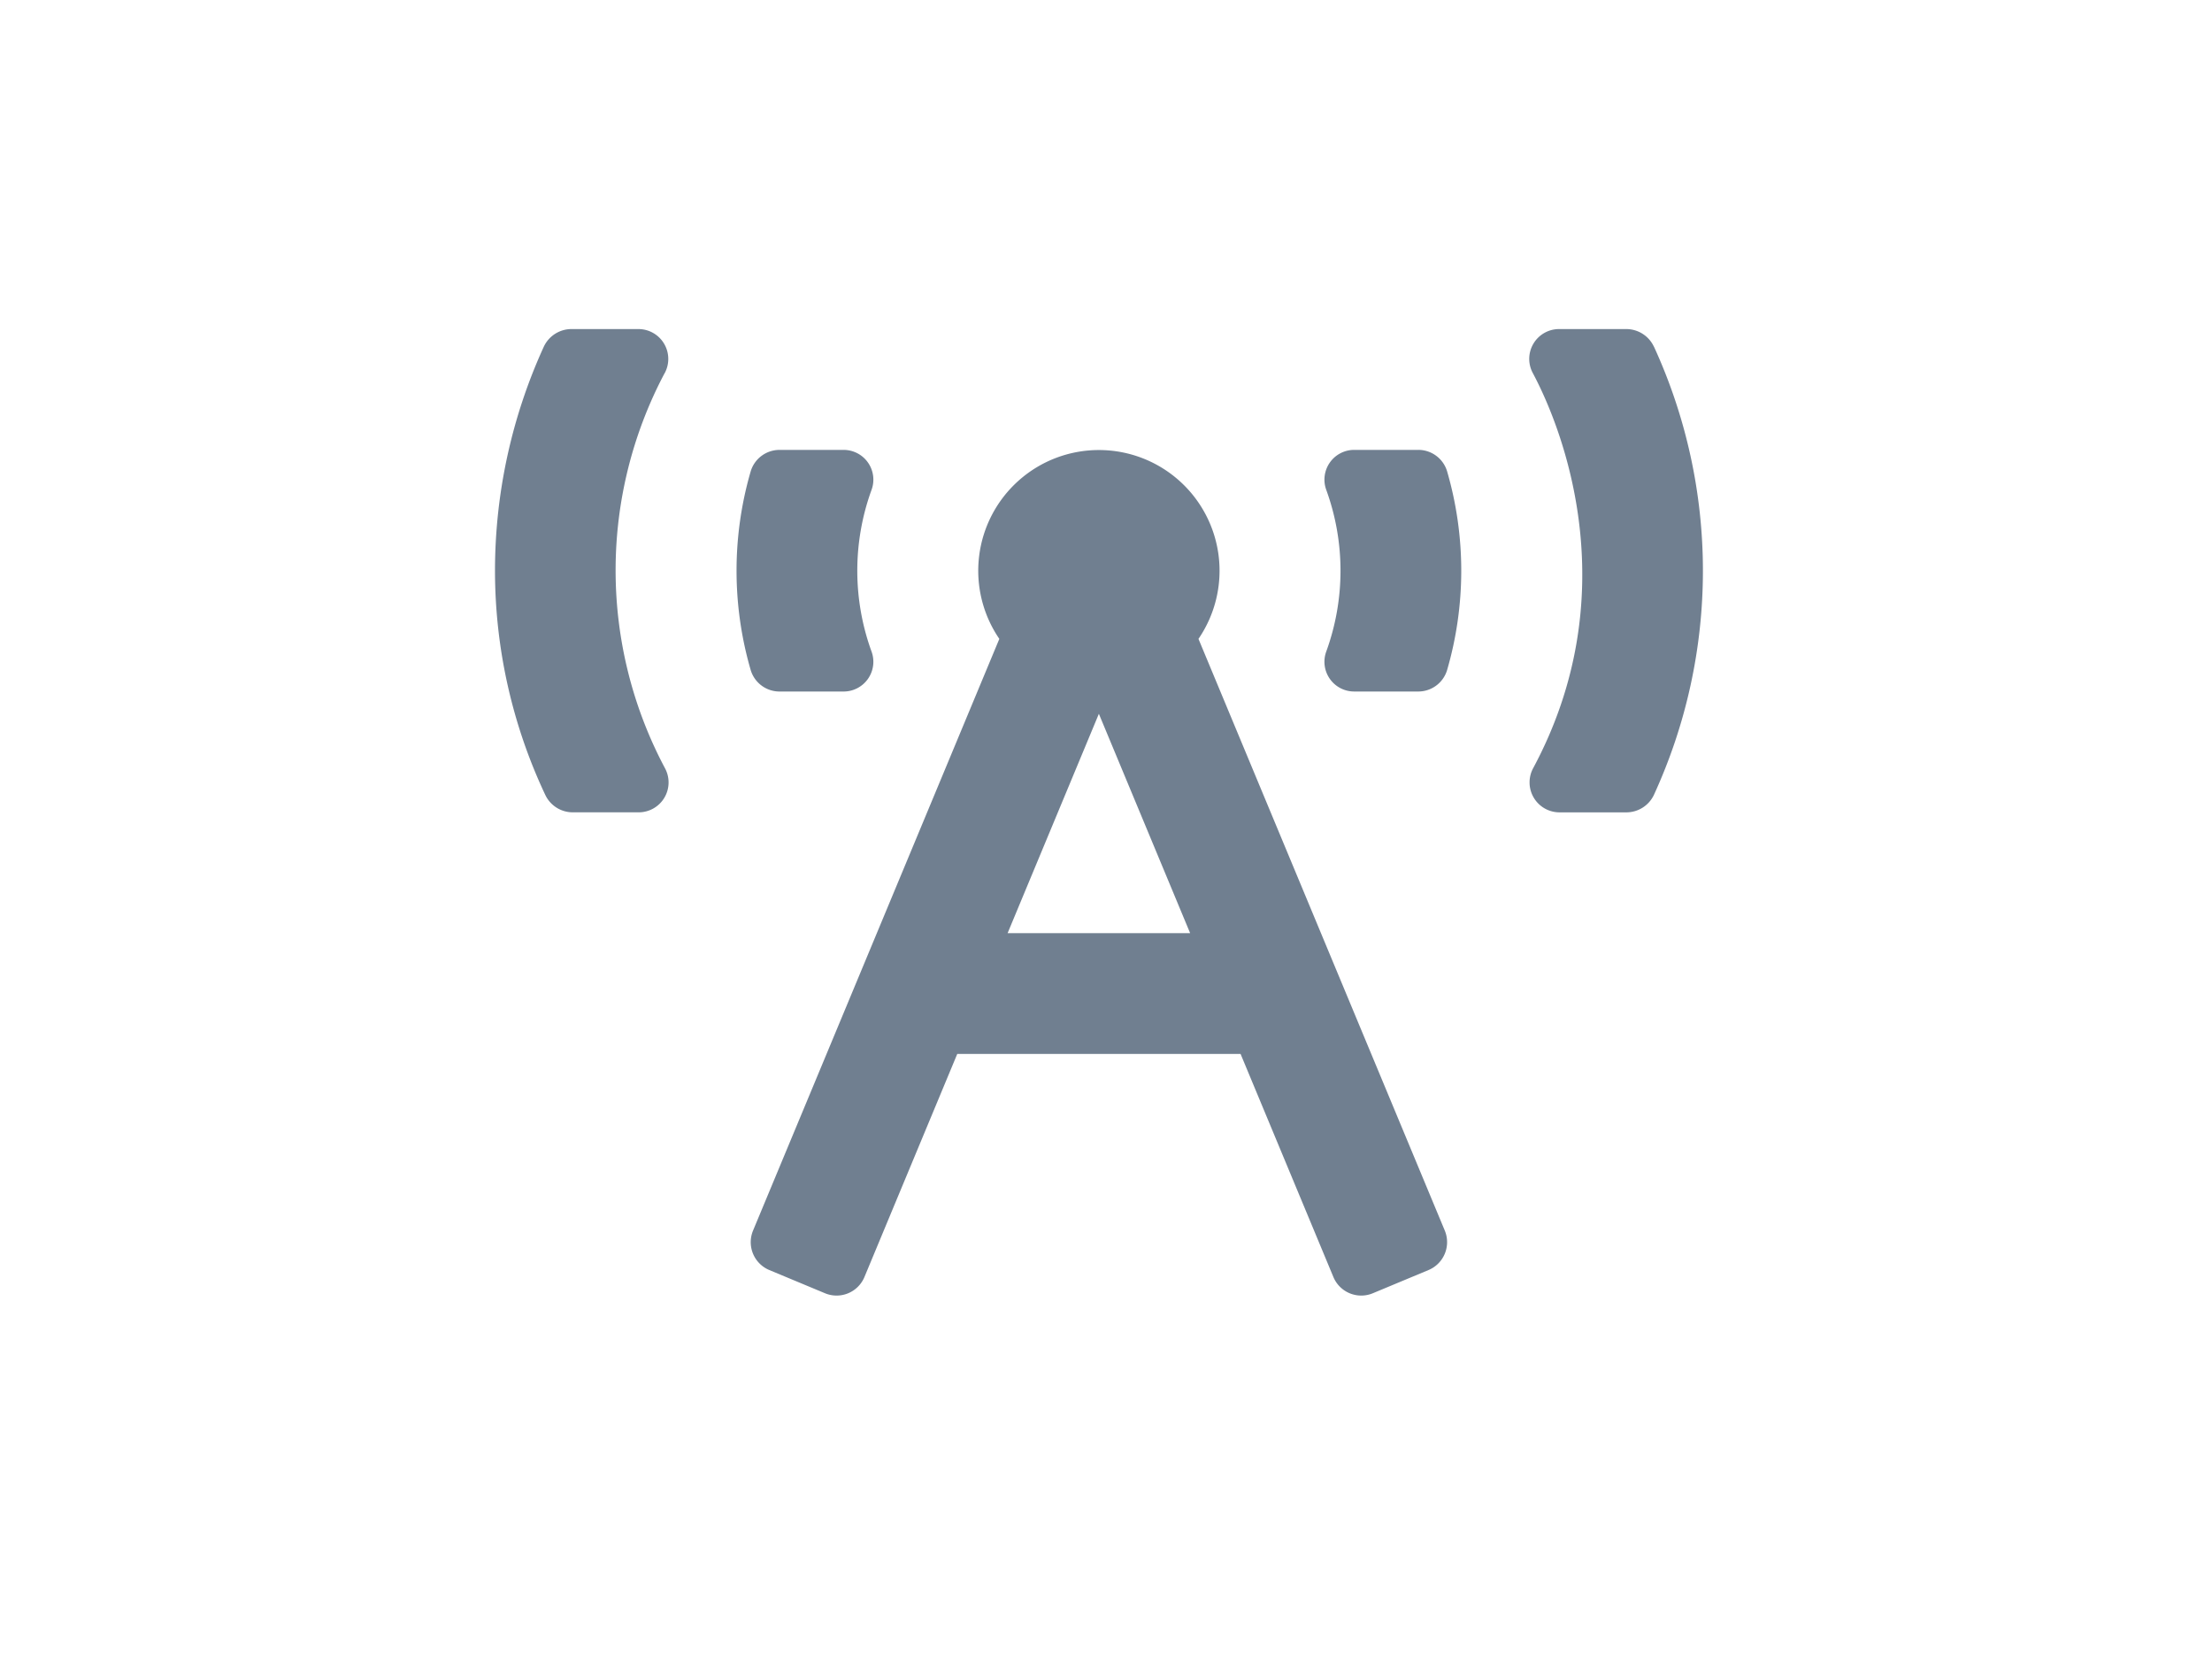 <svg xmlns="http://www.w3.org/2000/svg" width="143" height="108" viewBox="0 0 143 108"><g id="icon" transform="translate(-746 -659)"><path id="broadcast-tower-solid" d="M18.415 23.425h4.115a1.923 1.923 0 001.813-2.584 15.275 15.275 0 010-10.448 1.922 1.922 0 00-1.813-2.584h-4.115a1.947 1.947 0 00-1.88 1.37 23 23 0 000 12.875 1.946 1.946 0 001.879 1.371zM10.971 2.848A1.931 1.931 0 009.267 0h-4.31a1.974 1.974 0 00-1.8 1.136A34.852 34.852 0 000 15.617a34 34 0 003.256 14.5 1.964 1.964 0 001.782 1.115h4.251a1.932 1.932 0 001.7-2.851 27.209 27.209 0 01-.021-25.534zm63.947-1.715A1.972 1.972 0 0073.121 0H68.8a1.928 1.928 0 00-1.711 2.837c2.229 4.184 5.907 14.57.034 25.527a1.936 1.936 0 001.7 2.87h4.3a1.972 1.972 0 001.8-1.133 34.71 34.71 0 000-28.966zm-15.25 6.675h-4.116a1.923 1.923 0 00-1.813 2.584 15.275 15.275 0 010 10.448 1.922 1.922 0 001.813 2.584h4.115a1.946 1.946 0 001.88-1.371 23 23 0 000-12.874 1.944 1.944 0 00-1.879-1.371zm-14.19 12.215a7.8 7.8 0 10-12.874 0L16.683 58.261a1.952 1.952 0 001.05 2.552l3.6 1.5a1.95 1.95 0 002.551-1.05l6-14.415H48.2l6 14.415a1.95 1.95 0 002.551 1.05l3.6-1.5a1.953 1.953 0 001.05-2.552L45.478 20.023zM33.139 39.041l5.9-14.176 5.9 14.176z" transform="translate(778 680.267)" fill="#707f90"/><path id="長方形_1697" data-name="長方形 1697" transform="translate(746 659)" fill="none" d="M0 0h143v108H0z"/></g></svg>